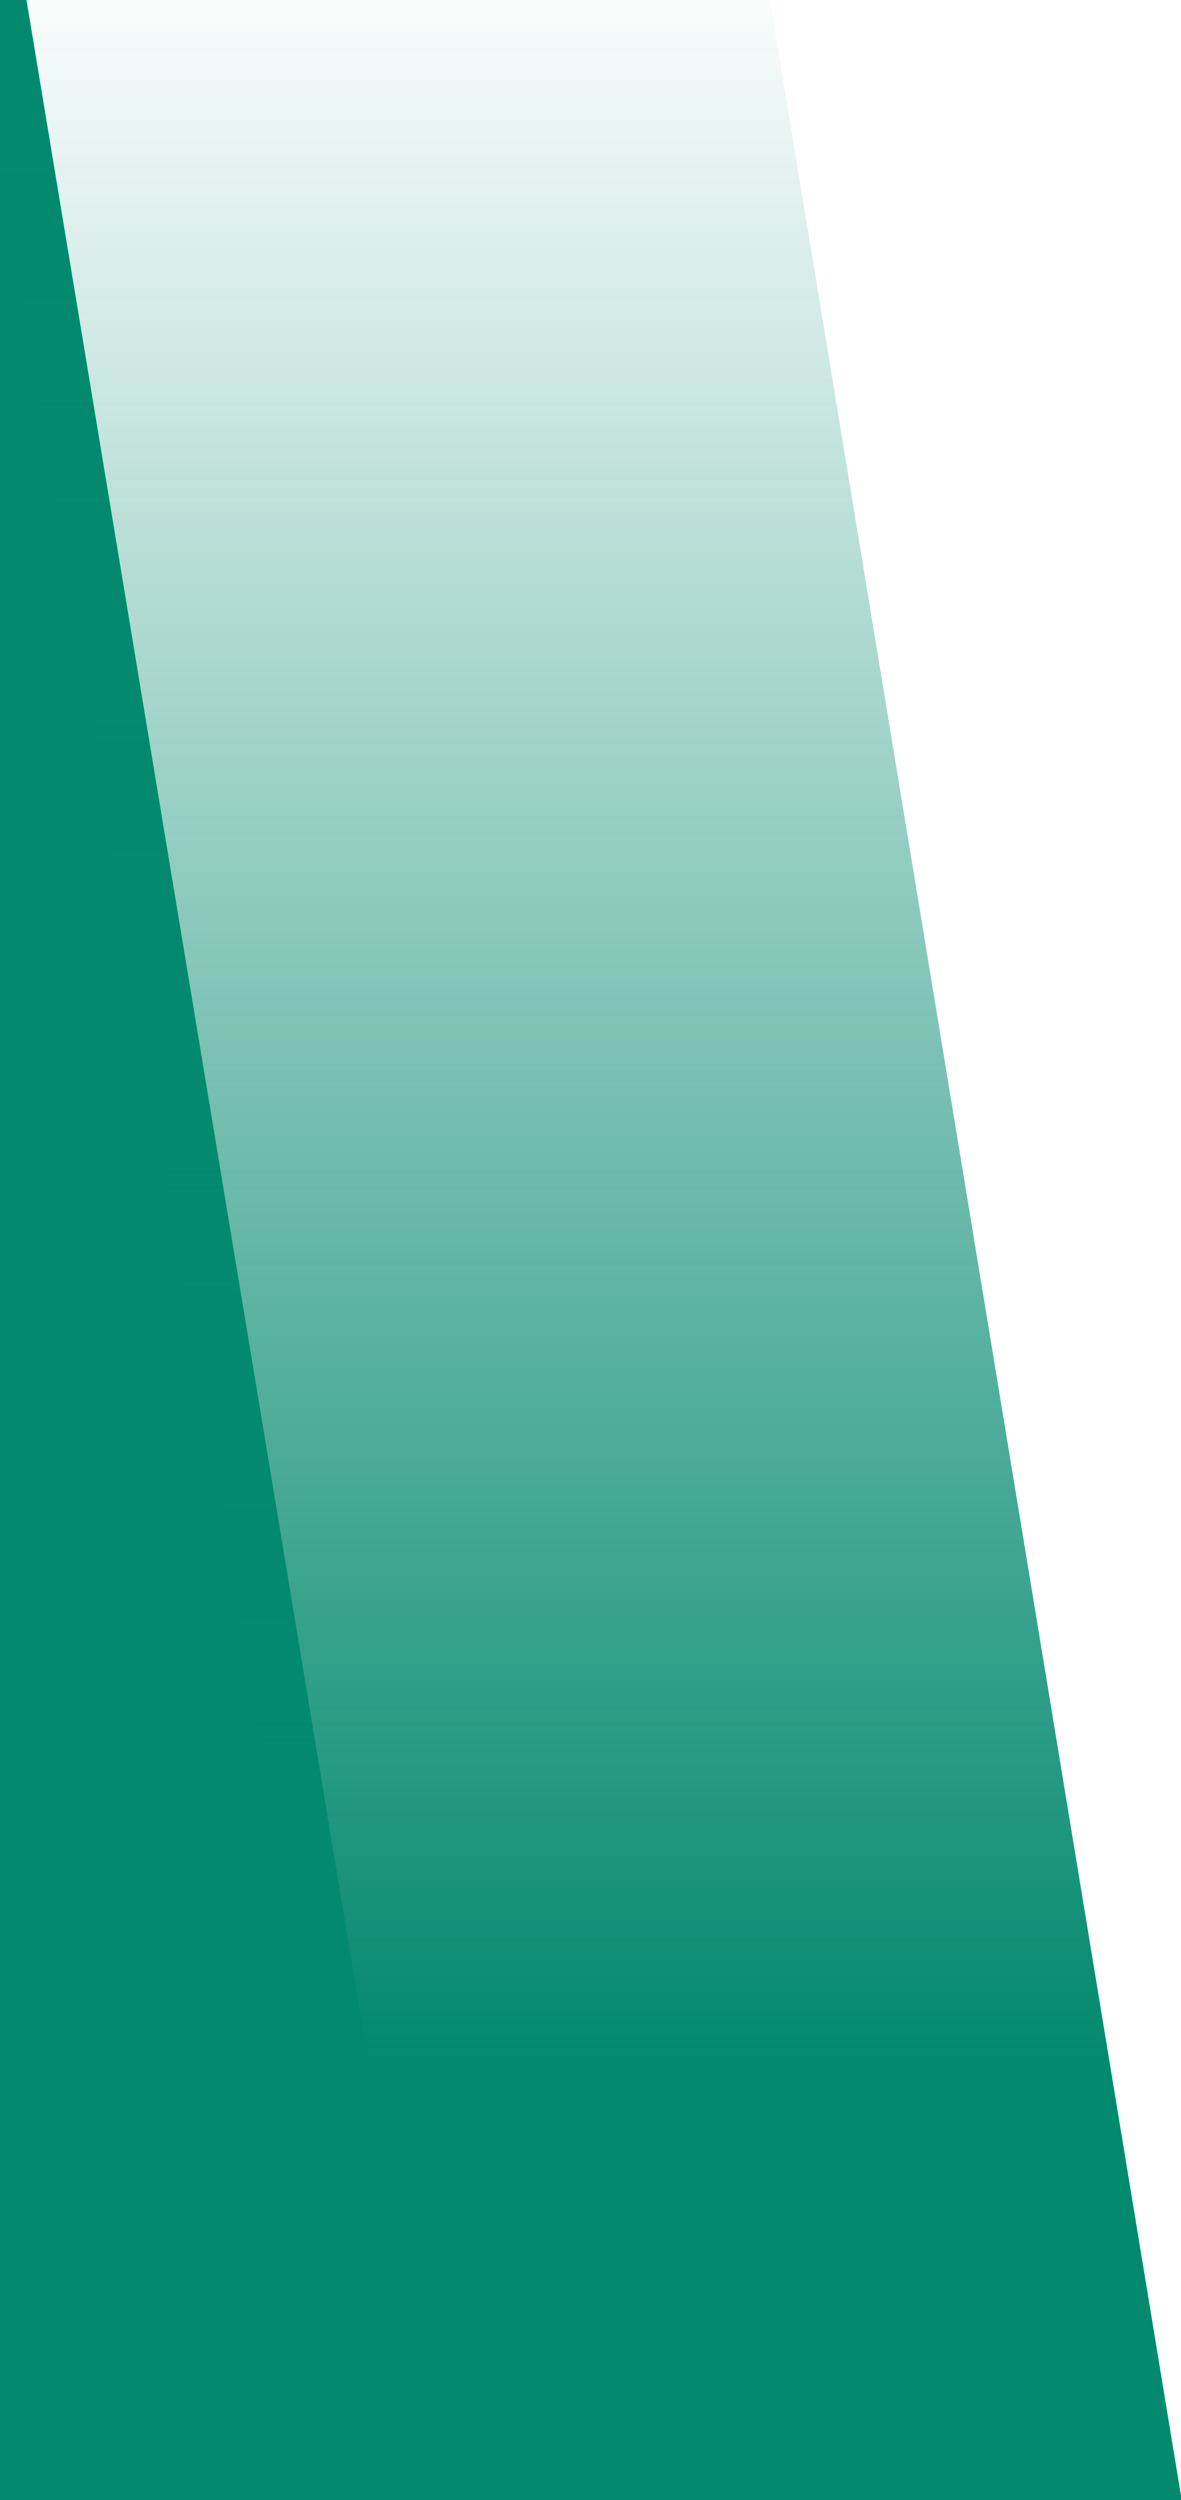<?xml version="1.0" encoding="UTF-8"?>
<!-- Generator: Adobe Illustrator 27.1.1, SVG Export Plug-In . SVG Version: 6.00 Build 0)  -->
<svg xmlns="http://www.w3.org/2000/svg" xmlns:xlink="http://www.w3.org/1999/xlink" version="1.1" id="Ebene_1" x="0px" y="0px" viewBox="0 0 89.2 188.8" style="enable-background:new 0 0 89.2 188.8;" xml:space="preserve">
<style type="text/css">
	.st0{fill:#03896E;}
	.st1{fill:url(#Pfad_59_00000079474191221083502410000015119669184701358760_);}
</style>
<g id="Gruppe_1045" transform="translate(-1136.922 -1148.85)">
	<g id="Gruppe_103" transform="translate(1136.922 1148.85)">
		<g id="Gruppe_102" transform="translate(0 0)">
			<path id="Pfad_58" class="st0" d="M0,0v188.8h33.3L2,0H0z"></path>
		</g>
	</g>
	<g id="Gruppe_105" transform="translate(1187.776 1148.85)">
		<g id="Gruppe_104" transform="translate(0 0)">
			
				<linearGradient id="Pfad_59_00000096058155841383979040000002321663853623163305_" gradientUnits="userSpaceOnUse" x1="-326.881" y1="514.163" x2="-326.881" y2="513.163" gradientTransform="matrix(91.37 0 0 -188.818 29859.762 97083.312)">
				<stop offset="0" style="stop-color:#03896E;stop-opacity:0"></stop>
				<stop offset="0.815" style="stop-color:#03896E"></stop>
				<stop offset="1" style="stop-color:#03896E"></stop>
			</linearGradient>
			<path id="Pfad_59" style="fill:url(#Pfad_59_00000096058155841383979040000002321663853623163305_);" d="M-53,0l31.1,188.8h60.3     L7.3,0H-53z"></path>
		</g>
	</g>
</g>
</svg>
